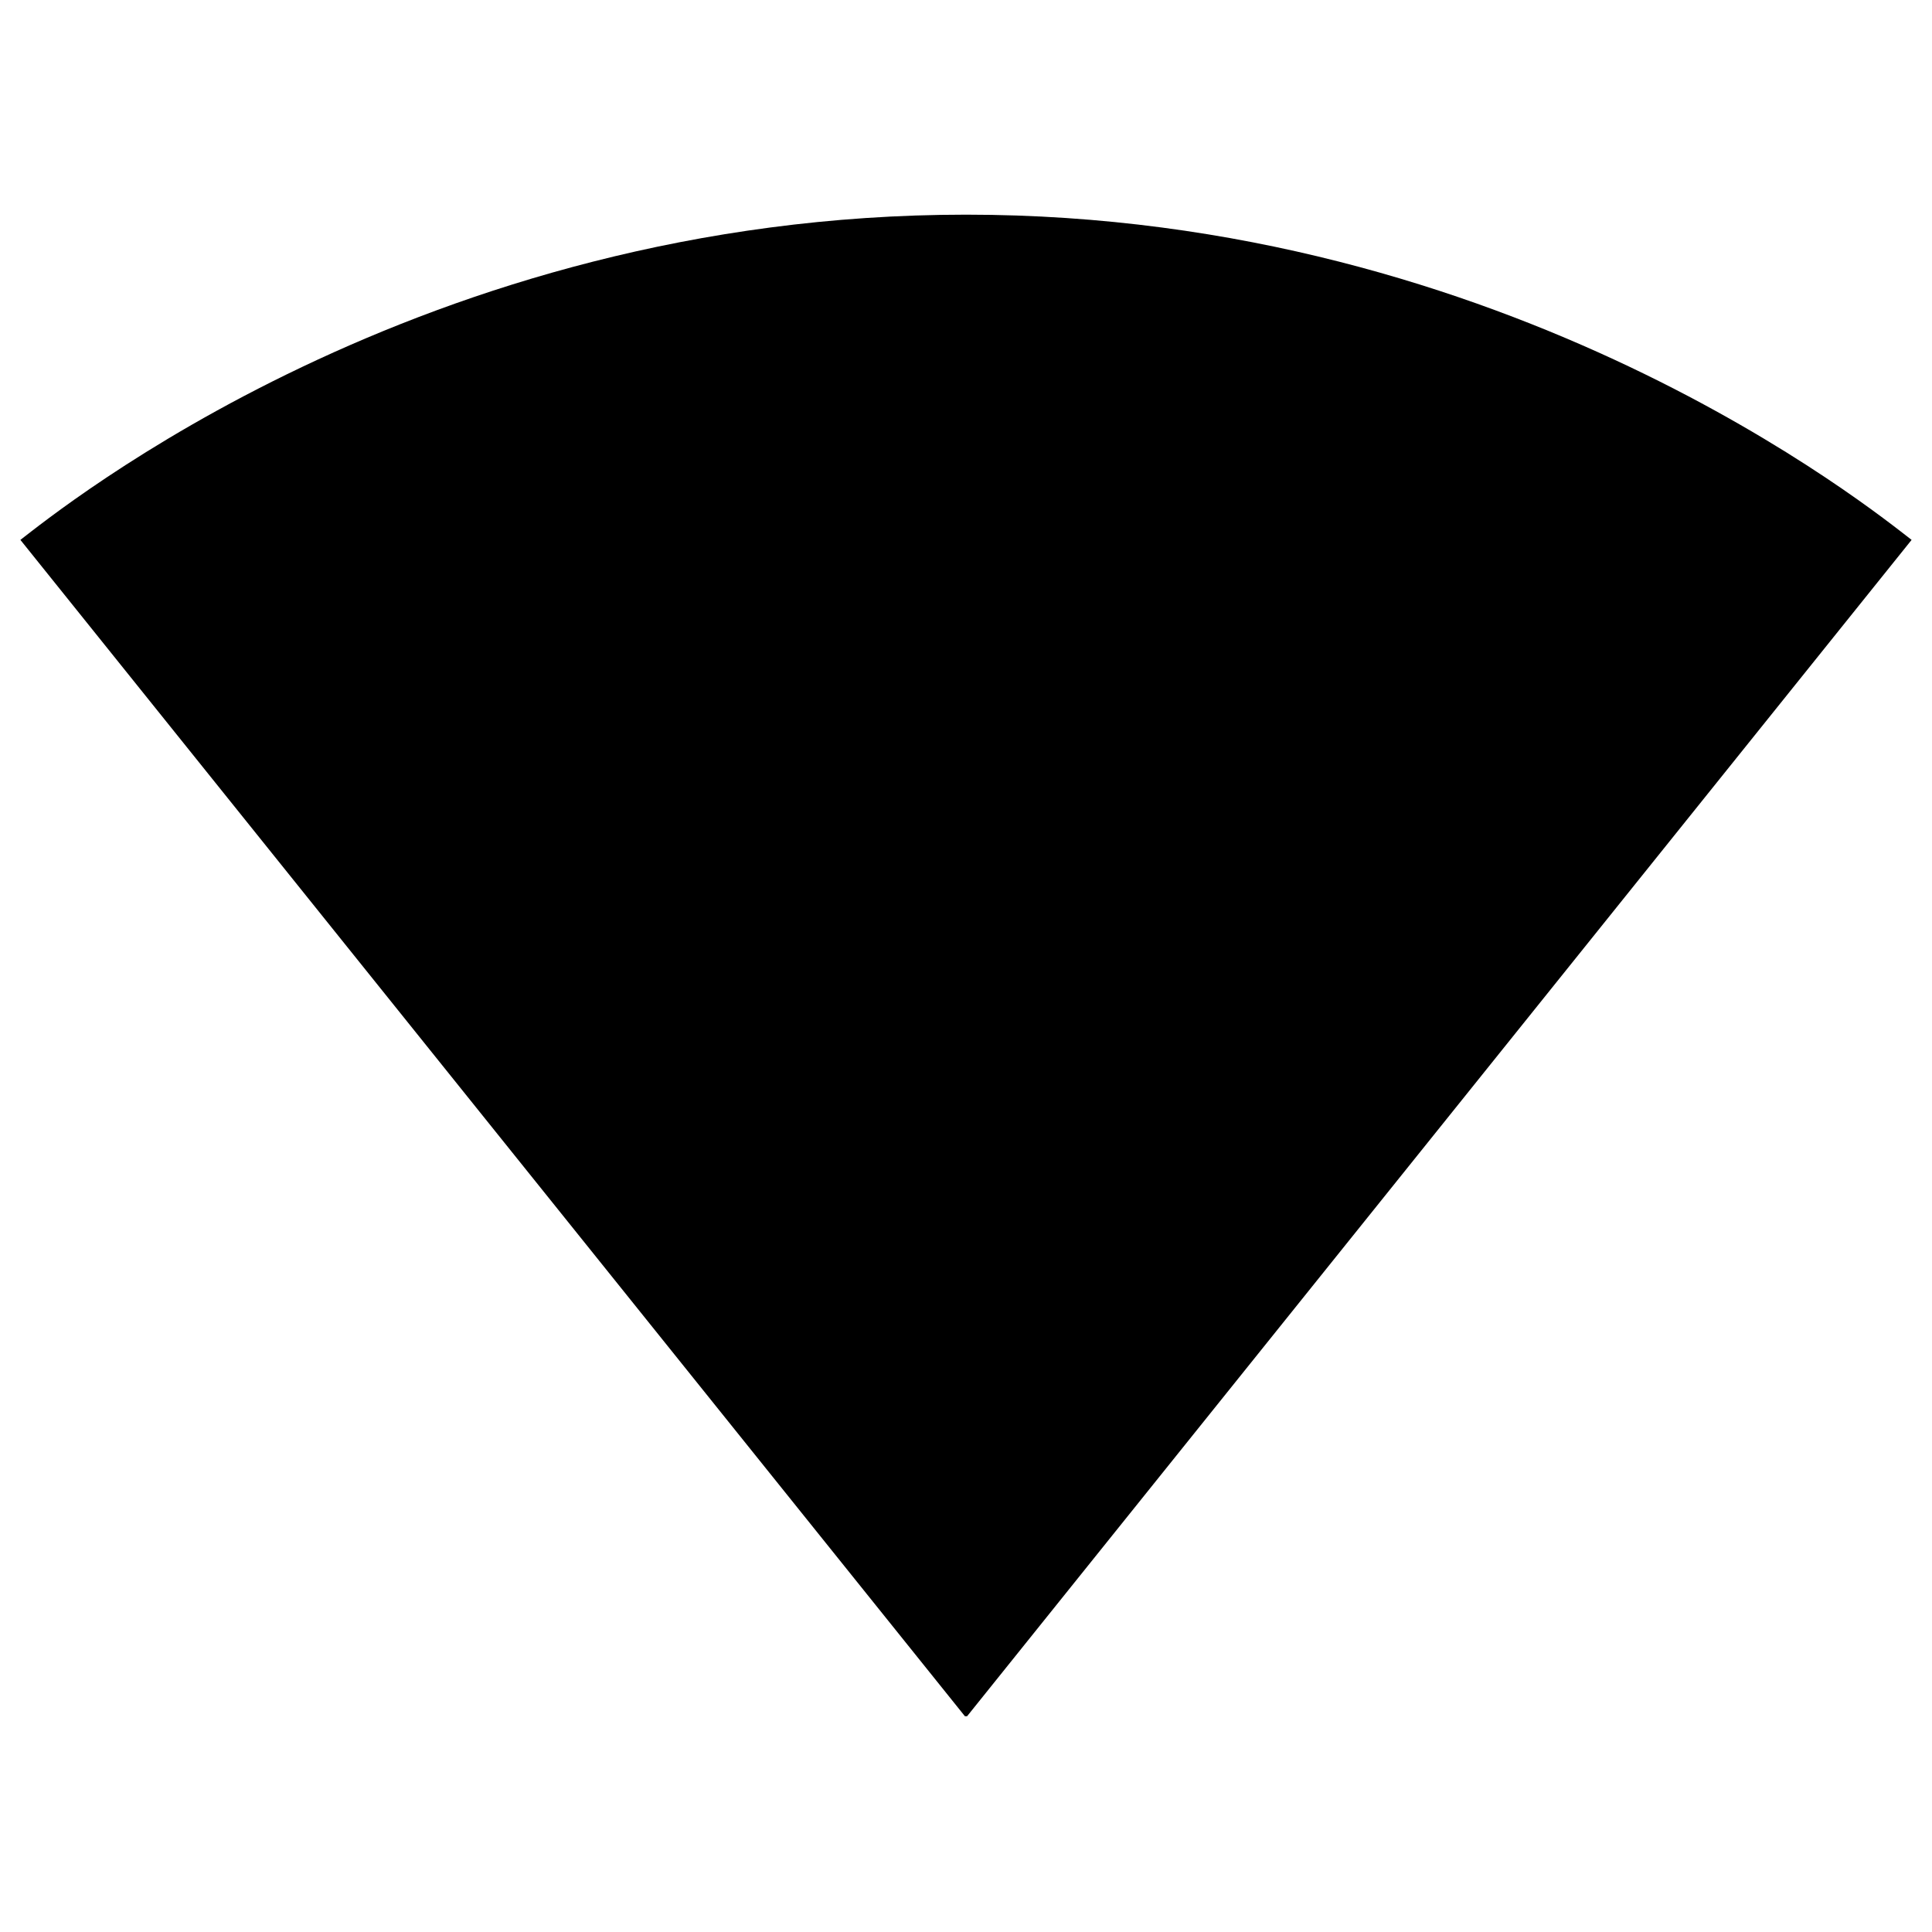 <svg xmlns="http://www.w3.org/2000/svg" width="18" height="18" viewBox="0 0 18 18">
    <path d="M9.01 15.99l8.8-10.96c-.34-.26-3.73-3.03-8.81-3.03s-8.47 2.77-8.81 3.03l8.8 10.96h.02z"/>
    <path d="M0 0h18v18h-18z" fill="none"/>
</svg>
